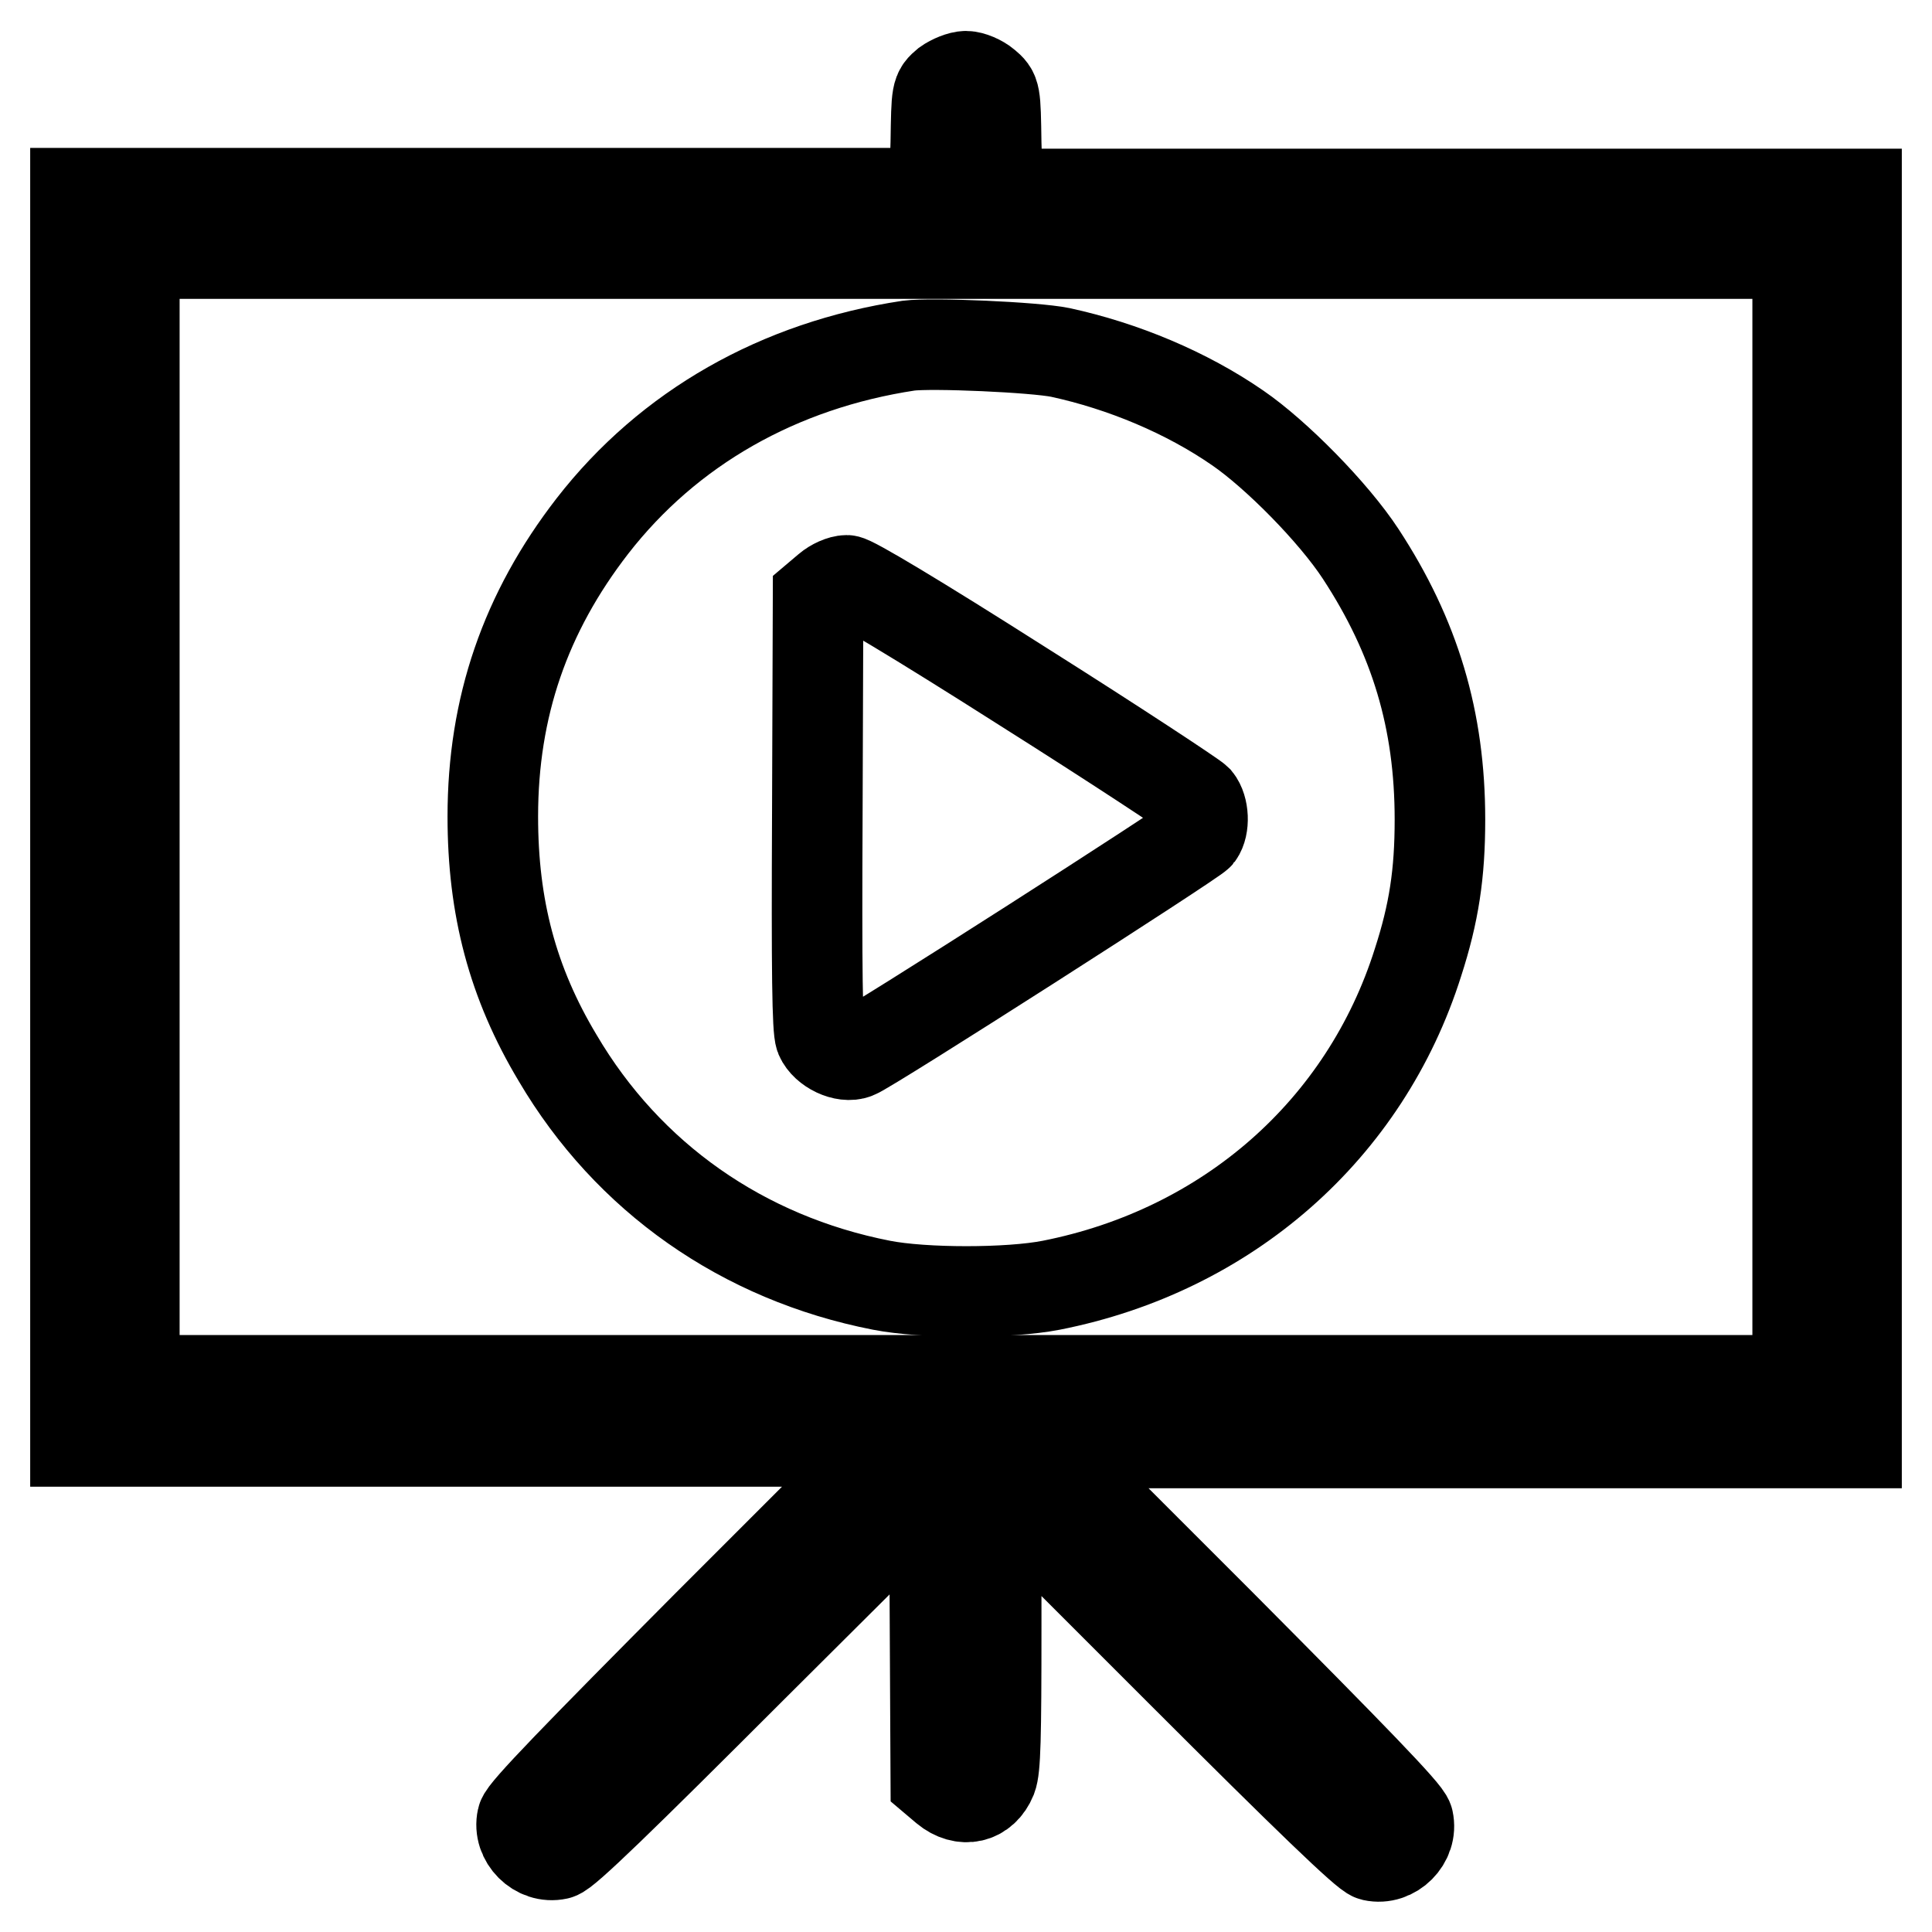<?xml version="1.0" encoding="utf-8"?>
<!-- Svg Vector Icons : http://www.onlinewebfonts.com/icon -->
<!DOCTYPE svg PUBLIC "-//W3C//DTD SVG 1.1//EN" "http://www.w3.org/Graphics/SVG/1.1/DTD/svg11.dtd">
<svg version="1.1" xmlns="http://www.w3.org/2000/svg" xmlns:xlink="http://www.w3.org/1999/xlink" x="0px" y="0px" viewBox="0 0 256 256" enable-background="new 0 0 256 256" xml:space="preserve">
<g><g><g><path stroke-width="12" fill-opacity="0" stroke="#000000"  d="M125.4,11.1c-1.3,1.1-1.3,1.1-1.4,7.8l-0.2,6.7H66.9H10v82.7v82.7h54h54.1l-24.3,24.3c-17.2,17.3-24.4,24.7-24.6,25.7c-0.6,2.7,2,5.3,4.7,4.7c1-0.2,8.4-7.4,25.6-24.6l24.3-24.2l0.1,19.5l0.1,19.5l1.3,1.1c2.3,1.9,5,1.3,6.1-1.4c0.5-1.3,0.6-5.2,0.6-20.1V197l24.3,24.3c17.2,17.2,24.7,24.4,25.6,24.6c2.7,0.6,5.3-2,4.7-4.7c-0.2-1-7.4-8.4-24.6-25.7l-24.3-24.3H192h54v-82.7V25.7h-56.9h-56.9l-0.2-6.7c-0.1-6.7-0.1-6.7-1.4-7.8c-0.7-0.6-1.9-1.1-2.6-1.1S126.1,10.6,125.4,11.1z M238.2,108.2v74.7H128H17.8v-74.7V33.6H128h110.2V108.2z"/><path stroke-width="12" fill-opacity="0" stroke="#000000"  d="M120.4,45.8c-17.2,2.6-31.8,10.9-41.9,23.9c-8.9,11.5-13.2,24-13.2,38.5c0,12,2.6,22,8.6,32c9.3,15.8,24.5,26.5,42.9,30.1c5.6,1.1,16.9,1.1,22.5,0c23.3-4.6,41.6-20.6,48.6-42.8c2.1-6.5,2.9-11.7,2.9-18.9c0-13.2-3.3-24.2-10.5-35.2c-3.6-5.5-11.2-13.2-16.3-16.7c-6.8-4.7-15.2-8.2-23.5-10C137.1,46,123.5,45.4,120.4,45.8z M135.6,91c12.2,7.7,22.5,14.5,23,15c0.9,1.1,1,3.5,0.2,4.6c-0.6,0.8-43.7,28.4-45.4,29c-1.5,0.6-4-0.6-4.7-2.2c-0.4-1-0.5-8.5-0.4-29.8l0.1-28.5l1.3-1.1c0.7-0.6,1.8-1.1,2.5-1.1C112.9,76.9,121.3,81.9,135.6,91z"/></g></g></g>
</svg>